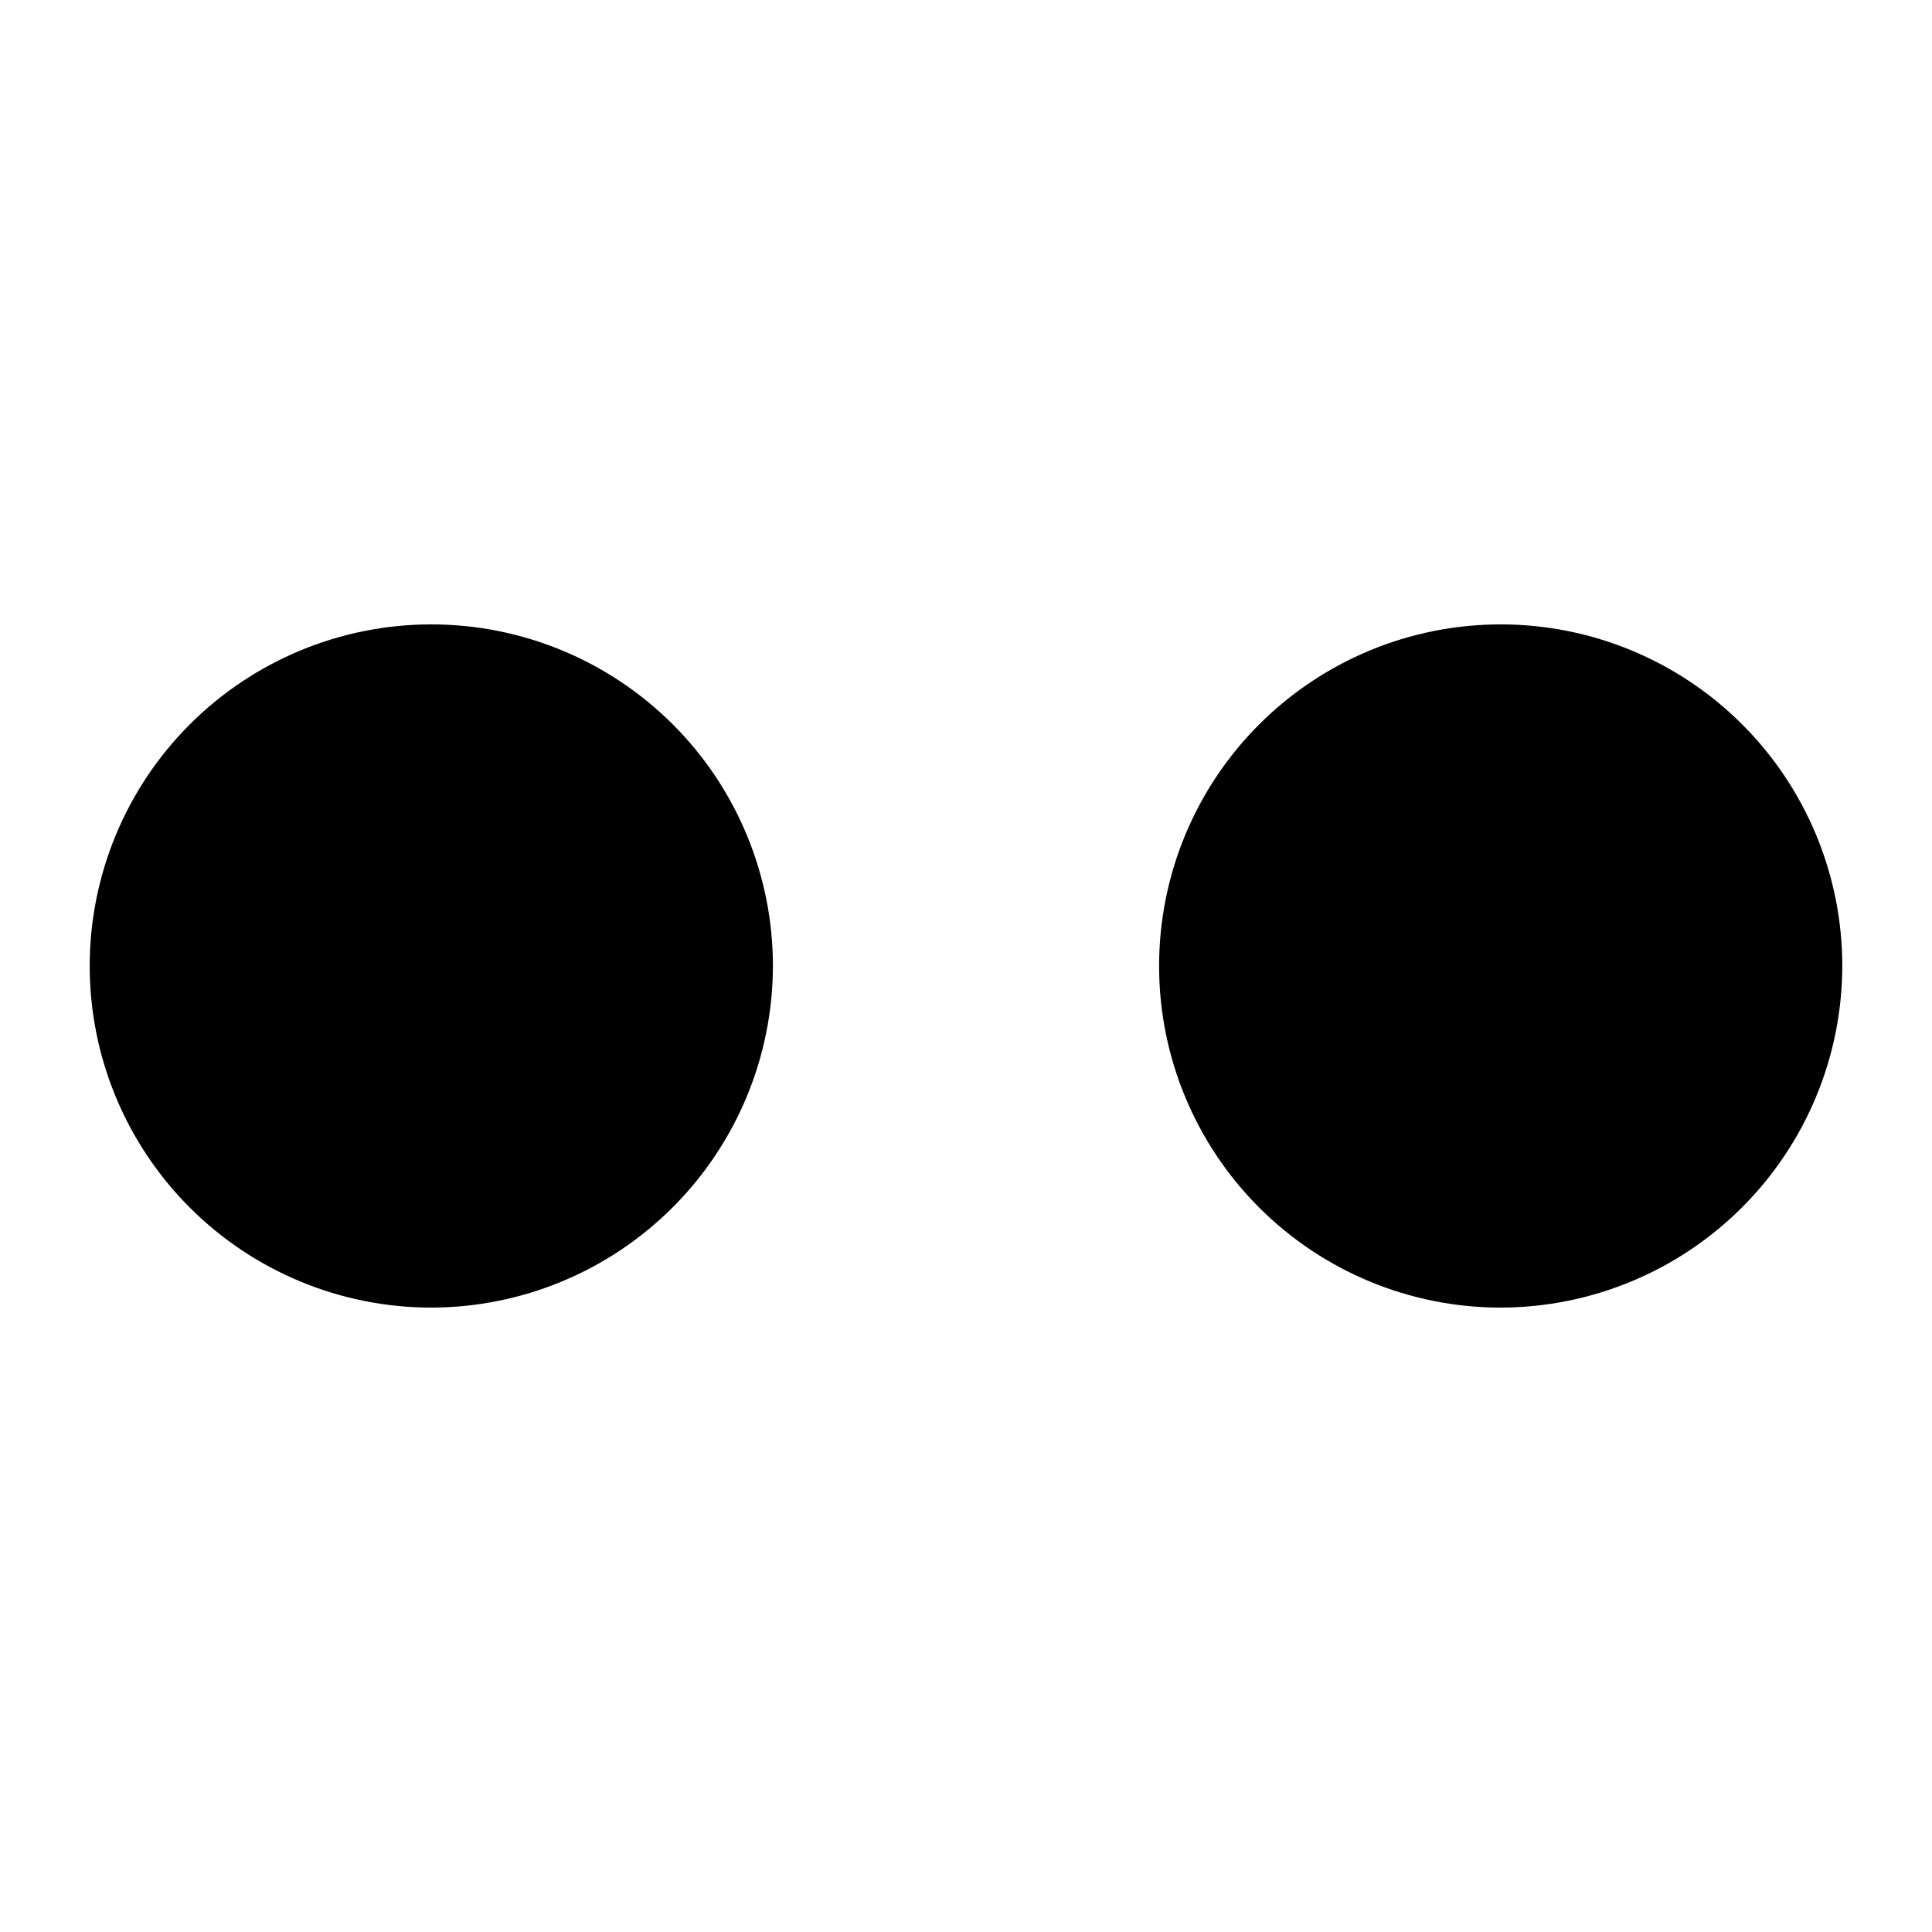 <?xml version="1.0" encoding="UTF-8"?>
<!-- Uploaded to: ICON Repo, www.svgrepo.com, Generator: ICON Repo Mixer Tools -->
<svg fill="#000000" width="800px" height="800px" version="1.1" viewBox="144 144 512 512" xmlns="http://www.w3.org/2000/svg">
 <g>
  <path d="m541.7 490.53c-24.012 0-47.035-9.539-64.012-26.516-16.98-16.977-26.516-40.004-26.516-64.012 0-24.012 9.535-47.039 26.516-64.016 16.977-16.977 40-26.516 64.012-26.516 24.008 0 47.035 9.539 64.012 26.516 16.977 16.977 26.516 40.004 26.516 64.016-0.043 23.996-9.594 46.996-26.559 63.965-16.969 16.969-39.973 26.52-63.969 26.562zm0-157.44c-17.746 0-34.766 7.051-47.312 19.598-12.551 12.551-19.602 29.57-19.602 47.316s7.051 34.766 19.602 47.312c12.547 12.547 29.566 19.598 47.312 19.598 17.746 0 34.766-7.051 47.312-19.598 12.551-12.547 19.598-29.566 19.598-47.312-0.039-17.734-7.102-34.73-19.641-47.27-12.543-12.539-29.535-19.602-47.27-19.645z"/>
  <path d="m258.3 490.53c-24.008 0-47.035-9.539-64.012-26.516-16.977-16.977-26.516-40.004-26.516-64.012 0-24.012 9.539-47.039 26.516-64.016 16.977-16.977 40.004-26.516 64.012-26.516 24.012 0 47.039 9.539 64.016 26.516 16.977 16.977 26.516 40.004 26.516 64.016-0.043 23.996-9.594 46.996-26.562 63.965s-39.969 26.52-63.969 26.562zm0-157.44c-17.746 0-34.766 7.051-47.312 19.598-12.547 12.551-19.598 29.57-19.598 47.316s7.051 34.766 19.598 47.312 29.566 19.598 47.312 19.598c17.746 0 34.766-7.051 47.316-19.598 12.547-12.547 19.598-29.566 19.598-47.312-0.043-17.734-7.106-34.73-19.645-47.27-12.539-12.539-29.535-19.602-47.27-19.645z"/>
  <path d="m620.41 400c0 43.473-35.242 78.719-78.719 78.719-43.477 0-78.719-35.246-78.719-78.719 0-43.477 35.242-78.723 78.719-78.723 43.477 0 78.719 35.246 78.719 78.723"/>
  <path d="m337.02 400c0 43.473-35.246 78.719-78.723 78.719-43.477 0-78.719-35.246-78.719-78.719 0-43.477 35.242-78.723 78.719-78.723 43.477 0 78.723 35.246 78.723 78.723"/>
 </g>
</svg>